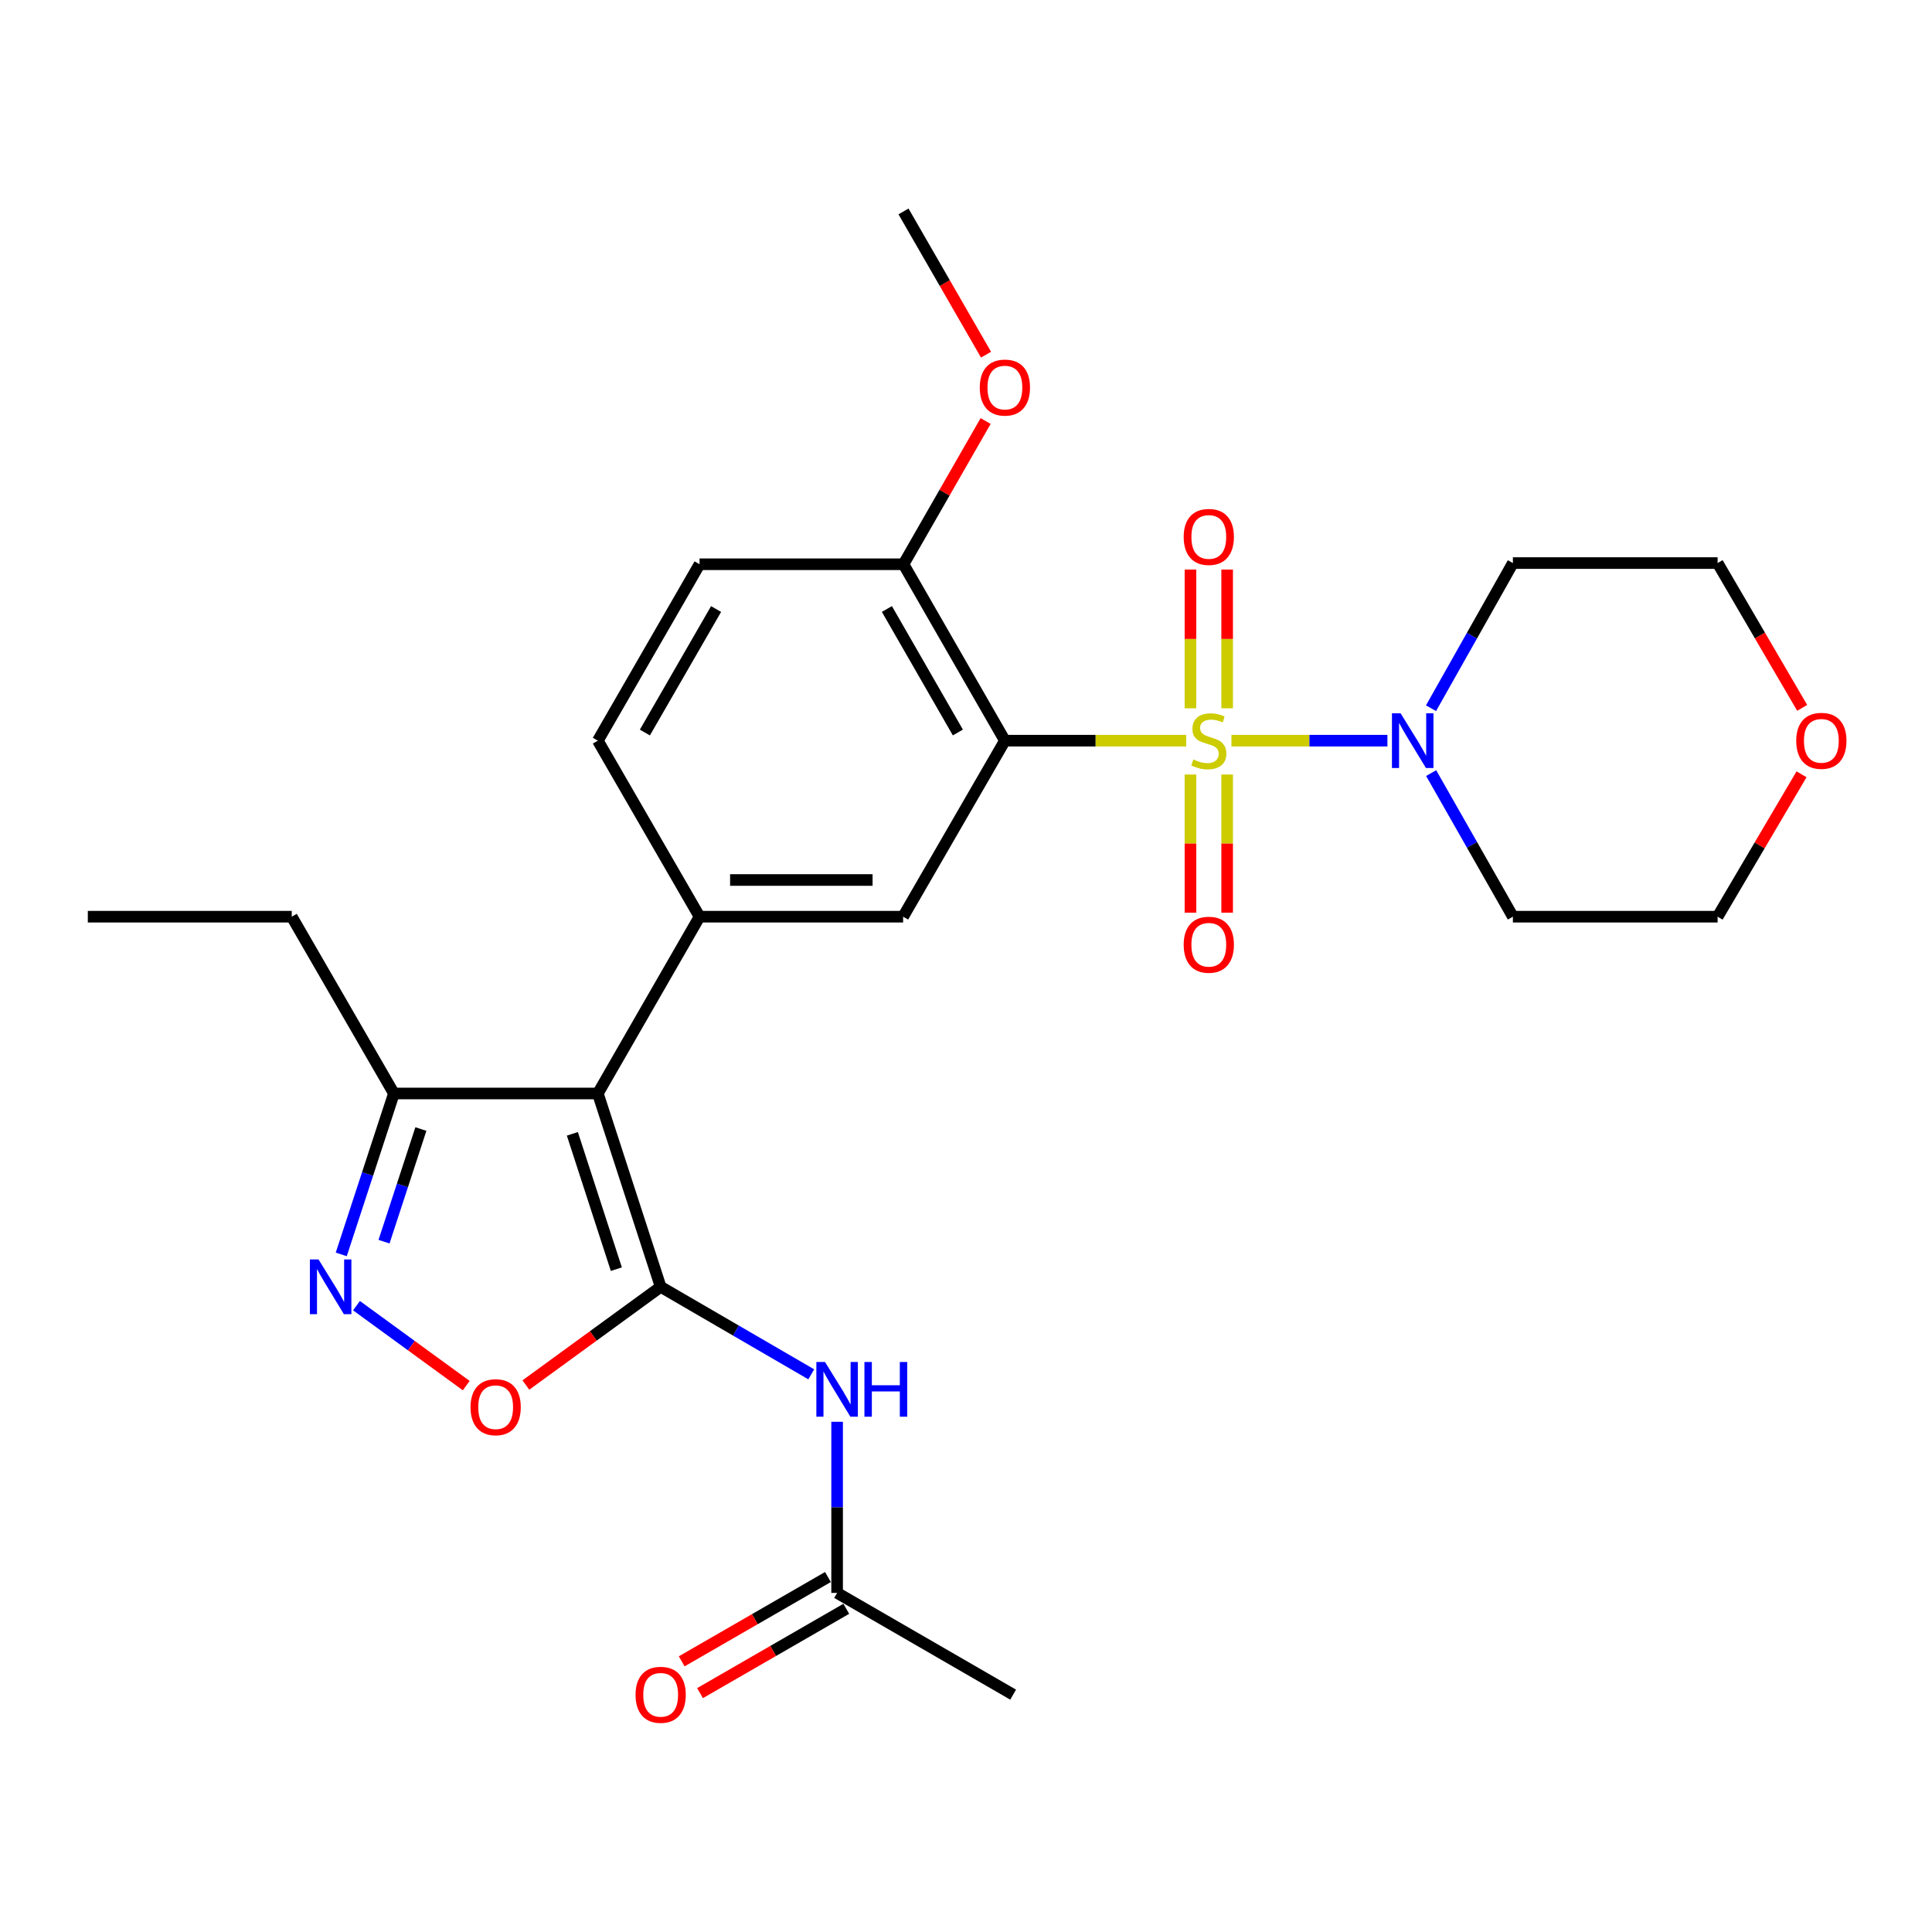 <?xml version='1.0' encoding='iso-8859-1'?>
<svg version='1.1' baseProfile='full'
              xmlns='http://www.w3.org/2000/svg'
                      xmlns:rdkit='http://www.rdkit.org/xml'
                      xmlns:xlink='http://www.w3.org/1999/xlink'
                  xml:space='preserve'
width='1000px' height='1000px' viewBox='0 0 1000 1000'>
<!-- END OF HEADER -->
<rect style='opacity:1.0;fill:#FFFFFF;stroke:none' width='1000' height='1000' x='0' y='0'> </rect>
<path class='bond-1' d='M 613.954,383.372 L 567.043,383.372' style='fill:none;fill-rule:evenodd;stroke:#CCCC00;stroke-width:6px;stroke-linecap:butt;stroke-linejoin:miter;stroke-opacity:1' />
<path class='bond-1' d='M 567.043,383.372 L 520.132,383.372' style='fill:none;fill-rule:evenodd;stroke:#000000;stroke-width:6px;stroke-linecap:butt;stroke-linejoin:miter;stroke-opacity:1' />
<path class='bond-4' d='M 637.391,383.372 L 677.76,383.372' style='fill:none;fill-rule:evenodd;stroke:#CCCC00;stroke-width:6px;stroke-linecap:butt;stroke-linejoin:miter;stroke-opacity:1' />
<path class='bond-4' d='M 677.76,383.372 L 718.129,383.372' style='fill:none;fill-rule:evenodd;stroke:#0000FF;stroke-width:6px;stroke-linecap:butt;stroke-linejoin:miter;stroke-opacity:1' />
<path class='bond-10' d='M 616.177,400.891 L 616.177,436.642' style='fill:none;fill-rule:evenodd;stroke:#CCCC00;stroke-width:6px;stroke-linecap:butt;stroke-linejoin:miter;stroke-opacity:1' />
<path class='bond-10' d='M 616.177,436.642 L 616.177,472.393' style='fill:none;fill-rule:evenodd;stroke:#FF0000;stroke-width:6px;stroke-linecap:butt;stroke-linejoin:miter;stroke-opacity:1' />
<path class='bond-10' d='M 635.169,400.891 L 635.169,436.642' style='fill:none;fill-rule:evenodd;stroke:#CCCC00;stroke-width:6px;stroke-linecap:butt;stroke-linejoin:miter;stroke-opacity:1' />
<path class='bond-10' d='M 635.169,436.642 L 635.169,472.393' style='fill:none;fill-rule:evenodd;stroke:#FF0000;stroke-width:6px;stroke-linecap:butt;stroke-linejoin:miter;stroke-opacity:1' />
<path class='bond-11' d='M 635.169,366.614 L 635.169,330.712' style='fill:none;fill-rule:evenodd;stroke:#CCCC00;stroke-width:6px;stroke-linecap:butt;stroke-linejoin:miter;stroke-opacity:1' />
<path class='bond-11' d='M 635.169,330.712 L 635.169,294.81' style='fill:none;fill-rule:evenodd;stroke:#FF0000;stroke-width:6px;stroke-linecap:butt;stroke-linejoin:miter;stroke-opacity:1' />
<path class='bond-11' d='M 616.177,366.614 L 616.177,330.712' style='fill:none;fill-rule:evenodd;stroke:#CCCC00;stroke-width:6px;stroke-linecap:butt;stroke-linejoin:miter;stroke-opacity:1' />
<path class='bond-11' d='M 616.177,330.712 L 616.177,294.81' style='fill:none;fill-rule:evenodd;stroke:#FF0000;stroke-width:6px;stroke-linecap:butt;stroke-linejoin:miter;stroke-opacity:1' />
<path class='bond-0' d='M 341.958,666.064 L 309.44,565.988' style='fill:none;fill-rule:evenodd;stroke:#000000;stroke-width:6px;stroke-linecap:butt;stroke-linejoin:miter;stroke-opacity:1' />
<path class='bond-0' d='M 319.018,656.922 L 296.255,586.869' style='fill:none;fill-rule:evenodd;stroke:#000000;stroke-width:6px;stroke-linecap:butt;stroke-linejoin:miter;stroke-opacity:1' />
<path class='bond-6' d='M 341.958,666.064 L 307.073,691.476' style='fill:none;fill-rule:evenodd;stroke:#000000;stroke-width:6px;stroke-linecap:butt;stroke-linejoin:miter;stroke-opacity:1' />
<path class='bond-6' d='M 307.073,691.476 L 272.189,716.888' style='fill:none;fill-rule:evenodd;stroke:#FF0000;stroke-width:6px;stroke-linecap:butt;stroke-linejoin:miter;stroke-opacity:1' />
<path class='bond-7' d='M 341.958,666.064 L 380.932,688.707' style='fill:none;fill-rule:evenodd;stroke:#000000;stroke-width:6px;stroke-linecap:butt;stroke-linejoin:miter;stroke-opacity:1' />
<path class='bond-7' d='M 380.932,688.707 L 419.906,711.351' style='fill:none;fill-rule:evenodd;stroke:#0000FF;stroke-width:6px;stroke-linecap:butt;stroke-linejoin:miter;stroke-opacity:1' />
<path class='bond-8' d='M 520.132,383.372 L 467.451,474.48' style='fill:none;fill-rule:evenodd;stroke:#000000;stroke-width:6px;stroke-linecap:butt;stroke-linejoin:miter;stroke-opacity:1' />
<path class='bond-12' d='M 520.132,383.372 L 467.651,292.054' style='fill:none;fill-rule:evenodd;stroke:#000000;stroke-width:6px;stroke-linecap:butt;stroke-linejoin:miter;stroke-opacity:1' />
<path class='bond-12' d='M 495.793,379.137 L 459.057,315.214' style='fill:none;fill-rule:evenodd;stroke:#000000;stroke-width:6px;stroke-linecap:butt;stroke-linejoin:miter;stroke-opacity:1' />
<path class='bond-2' d='M 309.44,565.988 L 362.089,474.48' style='fill:none;fill-rule:evenodd;stroke:#000000;stroke-width:6px;stroke-linecap:butt;stroke-linejoin:miter;stroke-opacity:1' />
<path class='bond-9' d='M 309.44,565.988 L 203.888,565.988' style='fill:none;fill-rule:evenodd;stroke:#000000;stroke-width:6px;stroke-linecap:butt;stroke-linejoin:miter;stroke-opacity:1' />
<path class='bond-3' d='M 362.089,474.48 L 467.451,474.48' style='fill:none;fill-rule:evenodd;stroke:#000000;stroke-width:6px;stroke-linecap:butt;stroke-linejoin:miter;stroke-opacity:1' />
<path class='bond-3' d='M 377.893,455.488 L 451.646,455.488' style='fill:none;fill-rule:evenodd;stroke:#000000;stroke-width:6px;stroke-linecap:butt;stroke-linejoin:miter;stroke-opacity:1' />
<path class='bond-28' d='M 362.089,474.48 L 309.44,383.372' style='fill:none;fill-rule:evenodd;stroke:#000000;stroke-width:6px;stroke-linecap:butt;stroke-linejoin:miter;stroke-opacity:1' />
<path class='bond-18' d='M 740.69,366.573 L 761.881,329.008' style='fill:none;fill-rule:evenodd;stroke:#0000FF;stroke-width:6px;stroke-linecap:butt;stroke-linejoin:miter;stroke-opacity:1' />
<path class='bond-18' d='M 761.881,329.008 L 783.072,291.442' style='fill:none;fill-rule:evenodd;stroke:#000000;stroke-width:6px;stroke-linecap:butt;stroke-linejoin:miter;stroke-opacity:1' />
<path class='bond-19' d='M 740.766,400.153 L 761.919,437.316' style='fill:none;fill-rule:evenodd;stroke:#0000FF;stroke-width:6px;stroke-linecap:butt;stroke-linejoin:miter;stroke-opacity:1' />
<path class='bond-19' d='M 761.919,437.316 L 783.072,474.48' style='fill:none;fill-rule:evenodd;stroke:#000000;stroke-width:6px;stroke-linecap:butt;stroke-linejoin:miter;stroke-opacity:1' />
<path class='bond-5' d='M 176.633,649.272 L 190.26,607.63' style='fill:none;fill-rule:evenodd;stroke:#0000FF;stroke-width:6px;stroke-linecap:butt;stroke-linejoin:miter;stroke-opacity:1' />
<path class='bond-5' d='M 190.26,607.63 L 203.888,565.988' style='fill:none;fill-rule:evenodd;stroke:#000000;stroke-width:6px;stroke-linecap:butt;stroke-linejoin:miter;stroke-opacity:1' />
<path class='bond-5' d='M 198.771,642.686 L 208.31,613.537' style='fill:none;fill-rule:evenodd;stroke:#0000FF;stroke-width:6px;stroke-linecap:butt;stroke-linejoin:miter;stroke-opacity:1' />
<path class='bond-5' d='M 208.31,613.537 L 217.849,584.388' style='fill:none;fill-rule:evenodd;stroke:#000000;stroke-width:6px;stroke-linecap:butt;stroke-linejoin:miter;stroke-opacity:1' />
<path class='bond-29' d='M 184.519,675.812 L 212.92,696.501' style='fill:none;fill-rule:evenodd;stroke:#0000FF;stroke-width:6px;stroke-linecap:butt;stroke-linejoin:miter;stroke-opacity:1' />
<path class='bond-29' d='M 212.92,696.501 L 241.32,717.19' style='fill:none;fill-rule:evenodd;stroke:#FF0000;stroke-width:6px;stroke-linecap:butt;stroke-linejoin:miter;stroke-opacity:1' />
<path class='bond-13' d='M 433.287,735.919 L 433.287,780.203' style='fill:none;fill-rule:evenodd;stroke:#0000FF;stroke-width:6px;stroke-linecap:butt;stroke-linejoin:miter;stroke-opacity:1' />
<path class='bond-13' d='M 433.287,780.203 L 433.287,824.487' style='fill:none;fill-rule:evenodd;stroke:#000000;stroke-width:6px;stroke-linecap:butt;stroke-linejoin:miter;stroke-opacity:1' />
<path class='bond-23' d='M 203.888,565.988 L 151.006,474.48' style='fill:none;fill-rule:evenodd;stroke:#000000;stroke-width:6px;stroke-linecap:butt;stroke-linejoin:miter;stroke-opacity:1' />
<path class='bond-16' d='M 467.651,292.054 L 362.089,292.054' style='fill:none;fill-rule:evenodd;stroke:#000000;stroke-width:6px;stroke-linecap:butt;stroke-linejoin:miter;stroke-opacity:1' />
<path class='bond-20' d='M 467.651,292.054 L 488.904,254.988' style='fill:none;fill-rule:evenodd;stroke:#000000;stroke-width:6px;stroke-linecap:butt;stroke-linejoin:miter;stroke-opacity:1' />
<path class='bond-20' d='M 488.904,254.988 L 510.156,217.922' style='fill:none;fill-rule:evenodd;stroke:#FF0000;stroke-width:6px;stroke-linecap:butt;stroke-linejoin:miter;stroke-opacity:1' />
<path class='bond-15' d='M 428.543,816.26 L 390.697,838.083' style='fill:none;fill-rule:evenodd;stroke:#000000;stroke-width:6px;stroke-linecap:butt;stroke-linejoin:miter;stroke-opacity:1' />
<path class='bond-15' d='M 390.697,838.083 L 352.85,859.905' style='fill:none;fill-rule:evenodd;stroke:#FF0000;stroke-width:6px;stroke-linecap:butt;stroke-linejoin:miter;stroke-opacity:1' />
<path class='bond-15' d='M 438.03,832.713 L 400.183,854.535' style='fill:none;fill-rule:evenodd;stroke:#000000;stroke-width:6px;stroke-linecap:butt;stroke-linejoin:miter;stroke-opacity:1' />
<path class='bond-15' d='M 400.183,854.535 L 362.336,876.357' style='fill:none;fill-rule:evenodd;stroke:#FF0000;stroke-width:6px;stroke-linecap:butt;stroke-linejoin:miter;stroke-opacity:1' />
<path class='bond-24' d='M 433.287,824.487 L 524.394,877.146' style='fill:none;fill-rule:evenodd;stroke:#000000;stroke-width:6px;stroke-linecap:butt;stroke-linejoin:miter;stroke-opacity:1' />
<path class='bond-14' d='M 309.44,383.372 L 362.089,292.054' style='fill:none;fill-rule:evenodd;stroke:#000000;stroke-width:6px;stroke-linecap:butt;stroke-linejoin:miter;stroke-opacity:1' />
<path class='bond-14' d='M 333.79,379.16 L 370.644,315.237' style='fill:none;fill-rule:evenodd;stroke:#000000;stroke-width:6px;stroke-linecap:butt;stroke-linejoin:miter;stroke-opacity:1' />
<path class='bond-17' d='M 932.472,400.776 L 910.754,437.628' style='fill:none;fill-rule:evenodd;stroke:#FF0000;stroke-width:6px;stroke-linecap:butt;stroke-linejoin:miter;stroke-opacity:1' />
<path class='bond-17' d='M 910.754,437.628 L 889.035,474.48' style='fill:none;fill-rule:evenodd;stroke:#000000;stroke-width:6px;stroke-linecap:butt;stroke-linejoin:miter;stroke-opacity:1' />
<path class='bond-27' d='M 932.811,366.391 L 910.923,328.916' style='fill:none;fill-rule:evenodd;stroke:#FF0000;stroke-width:6px;stroke-linecap:butt;stroke-linejoin:miter;stroke-opacity:1' />
<path class='bond-27' d='M 910.923,328.916 L 889.035,291.442' style='fill:none;fill-rule:evenodd;stroke:#000000;stroke-width:6px;stroke-linecap:butt;stroke-linejoin:miter;stroke-opacity:1' />
<path class='bond-22' d='M 783.072,291.442 L 889.035,291.442' style='fill:none;fill-rule:evenodd;stroke:#000000;stroke-width:6px;stroke-linecap:butt;stroke-linejoin:miter;stroke-opacity:1' />
<path class='bond-21' d='M 783.072,474.48 L 889.035,474.48' style='fill:none;fill-rule:evenodd;stroke:#000000;stroke-width:6px;stroke-linecap:butt;stroke-linejoin:miter;stroke-opacity:1' />
<path class='bond-25' d='M 510.367,183.576 L 489.009,146.507' style='fill:none;fill-rule:evenodd;stroke:#FF0000;stroke-width:6px;stroke-linecap:butt;stroke-linejoin:miter;stroke-opacity:1' />
<path class='bond-25' d='M 489.009,146.507 L 467.651,109.438' style='fill:none;fill-rule:evenodd;stroke:#000000;stroke-width:6px;stroke-linecap:butt;stroke-linejoin:miter;stroke-opacity:1' />
<path class='bond-26' d='M 151.006,474.48 L 45.455,474.48' style='fill:none;fill-rule:evenodd;stroke:#000000;stroke-width:6px;stroke-linecap:butt;stroke-linejoin:miter;stroke-opacity:1' />
<path  class='atom-0' d='M 617.673 393.092
Q 617.993 393.212, 619.313 393.772
Q 620.633 394.332, 622.073 394.692
Q 623.553 395.012, 624.993 395.012
Q 627.673 395.012, 629.233 393.732
Q 630.793 392.412, 630.793 390.132
Q 630.793 388.572, 629.993 387.612
Q 629.233 386.652, 628.033 386.132
Q 626.833 385.612, 624.833 385.012
Q 622.313 384.252, 620.793 383.532
Q 619.313 382.812, 618.233 381.292
Q 617.193 379.772, 617.193 377.212
Q 617.193 373.652, 619.593 371.452
Q 622.033 369.252, 626.833 369.252
Q 630.113 369.252, 633.833 370.812
L 632.913 373.892
Q 629.513 372.492, 626.953 372.492
Q 624.193 372.492, 622.673 373.652
Q 621.153 374.772, 621.193 376.732
Q 621.193 378.252, 621.953 379.172
Q 622.753 380.092, 623.873 380.612
Q 625.033 381.132, 626.953 381.732
Q 629.513 382.532, 631.033 383.332
Q 632.553 384.132, 633.633 385.772
Q 634.753 387.372, 634.753 390.132
Q 634.753 394.052, 632.113 396.172
Q 629.513 398.252, 625.153 398.252
Q 622.633 398.252, 620.713 397.692
Q 618.833 397.172, 616.593 396.252
L 617.673 393.092
' fill='#CCCC00'/>
<path  class='atom-5' d='M 724.954 369.212
L 734.234 384.212
Q 735.154 385.692, 736.634 388.372
Q 738.114 391.052, 738.194 391.212
L 738.194 369.212
L 741.954 369.212
L 741.954 397.532
L 738.074 397.532
L 728.114 381.132
Q 726.954 379.212, 725.714 377.012
Q 724.514 374.812, 724.154 374.132
L 724.154 397.532
L 720.474 397.532
L 720.474 369.212
L 724.954 369.212
' fill='#0000FF'/>
<path  class='atom-6' d='M 164.878 651.904
L 174.158 666.904
Q 175.078 668.384, 176.558 671.064
Q 178.038 673.744, 178.118 673.904
L 178.118 651.904
L 181.878 651.904
L 181.878 680.224
L 177.998 680.224
L 168.038 663.824
Q 166.878 661.904, 165.638 659.704
Q 164.438 657.504, 164.078 656.824
L 164.078 680.224
L 160.398 680.224
L 160.398 651.904
L 164.878 651.904
' fill='#0000FF'/>
<path  class='atom-7' d='M 243.548 728.363
Q 243.548 721.563, 246.908 717.763
Q 250.268 713.963, 256.548 713.963
Q 262.828 713.963, 266.188 717.763
Q 269.548 721.563, 269.548 728.363
Q 269.548 735.243, 266.148 739.163
Q 262.748 743.043, 256.548 743.043
Q 250.308 743.043, 246.908 739.163
Q 243.548 735.283, 243.548 728.363
M 256.548 739.843
Q 260.868 739.843, 263.188 736.963
Q 265.548 734.043, 265.548 728.363
Q 265.548 722.803, 263.188 720.003
Q 260.868 717.163, 256.548 717.163
Q 252.228 717.163, 249.868 719.963
Q 247.548 722.763, 247.548 728.363
Q 247.548 734.083, 249.868 736.963
Q 252.228 739.843, 256.548 739.843
' fill='#FF0000'/>
<path  class='atom-8' d='M 427.027 704.965
L 436.307 719.965
Q 437.227 721.445, 438.707 724.125
Q 440.187 726.805, 440.267 726.965
L 440.267 704.965
L 444.027 704.965
L 444.027 733.285
L 440.147 733.285
L 430.187 716.885
Q 429.027 714.965, 427.787 712.765
Q 426.587 710.565, 426.227 709.885
L 426.227 733.285
L 422.547 733.285
L 422.547 704.965
L 427.027 704.965
' fill='#0000FF'/>
<path  class='atom-8' d='M 447.427 704.965
L 451.267 704.965
L 451.267 717.005
L 465.747 717.005
L 465.747 704.965
L 469.587 704.965
L 469.587 733.285
L 465.747 733.285
L 465.747 720.205
L 451.267 720.205
L 451.267 733.285
L 447.427 733.285
L 447.427 704.965
' fill='#0000FF'/>
<path  class='atom-11' d='M 612.673 488.993
Q 612.673 482.193, 616.033 478.393
Q 619.393 474.593, 625.673 474.593
Q 631.953 474.593, 635.313 478.393
Q 638.673 482.193, 638.673 488.993
Q 638.673 495.873, 635.273 499.793
Q 631.873 503.673, 625.673 503.673
Q 619.433 503.673, 616.033 499.793
Q 612.673 495.913, 612.673 488.993
M 625.673 500.473
Q 629.993 500.473, 632.313 497.593
Q 634.673 494.673, 634.673 488.993
Q 634.673 483.433, 632.313 480.633
Q 629.993 477.793, 625.673 477.793
Q 621.353 477.793, 618.993 480.593
Q 616.673 483.393, 616.673 488.993
Q 616.673 494.713, 618.993 497.593
Q 621.353 500.473, 625.673 500.473
' fill='#FF0000'/>
<path  class='atom-12' d='M 612.673 277.911
Q 612.673 271.111, 616.033 267.311
Q 619.393 263.511, 625.673 263.511
Q 631.953 263.511, 635.313 267.311
Q 638.673 271.111, 638.673 277.911
Q 638.673 284.791, 635.273 288.711
Q 631.873 292.591, 625.673 292.591
Q 619.433 292.591, 616.033 288.711
Q 612.673 284.831, 612.673 277.911
M 625.673 289.391
Q 629.993 289.391, 632.313 286.511
Q 634.673 283.591, 634.673 277.911
Q 634.673 272.351, 632.313 269.551
Q 629.993 266.711, 625.673 266.711
Q 621.353 266.711, 618.993 269.511
Q 616.673 272.311, 616.673 277.911
Q 616.673 283.631, 618.993 286.511
Q 621.353 289.391, 625.673 289.391
' fill='#FF0000'/>
<path  class='atom-16' d='M 328.958 877.226
Q 328.958 870.426, 332.318 866.626
Q 335.678 862.826, 341.958 862.826
Q 348.238 862.826, 351.598 866.626
Q 354.958 870.426, 354.958 877.226
Q 354.958 884.106, 351.558 888.026
Q 348.158 891.906, 341.958 891.906
Q 335.718 891.906, 332.318 888.026
Q 328.958 884.146, 328.958 877.226
M 341.958 888.706
Q 346.278 888.706, 348.598 885.826
Q 350.958 882.906, 350.958 877.226
Q 350.958 871.666, 348.598 868.866
Q 346.278 866.026, 341.958 866.026
Q 337.638 866.026, 335.278 868.826
Q 332.958 871.626, 332.958 877.226
Q 332.958 882.946, 335.278 885.826
Q 337.638 888.706, 341.958 888.706
' fill='#FF0000'/>
<path  class='atom-18' d='M 929.729 383.452
Q 929.729 376.652, 933.089 372.852
Q 936.449 369.052, 942.729 369.052
Q 949.009 369.052, 952.369 372.852
Q 955.729 376.652, 955.729 383.452
Q 955.729 390.332, 952.329 394.252
Q 948.929 398.132, 942.729 398.132
Q 936.489 398.132, 933.089 394.252
Q 929.729 390.372, 929.729 383.452
M 942.729 394.932
Q 947.049 394.932, 949.369 392.052
Q 951.729 389.132, 951.729 383.452
Q 951.729 377.892, 949.369 375.092
Q 947.049 372.252, 942.729 372.252
Q 938.409 372.252, 936.049 375.052
Q 933.729 377.852, 933.729 383.452
Q 933.729 389.172, 936.049 392.052
Q 938.409 394.932, 942.729 394.932
' fill='#FF0000'/>
<path  class='atom-21' d='M 507.132 200.604
Q 507.132 193.804, 510.492 190.004
Q 513.852 186.204, 520.132 186.204
Q 526.412 186.204, 529.772 190.004
Q 533.132 193.804, 533.132 200.604
Q 533.132 207.484, 529.732 211.404
Q 526.332 215.284, 520.132 215.284
Q 513.892 215.284, 510.492 211.404
Q 507.132 207.524, 507.132 200.604
M 520.132 212.084
Q 524.452 212.084, 526.772 209.204
Q 529.132 206.284, 529.132 200.604
Q 529.132 195.044, 526.772 192.244
Q 524.452 189.404, 520.132 189.404
Q 515.812 189.404, 513.452 192.204
Q 511.132 195.004, 511.132 200.604
Q 511.132 206.324, 513.452 209.204
Q 515.812 212.084, 520.132 212.084
' fill='#FF0000'/>
</svg>
